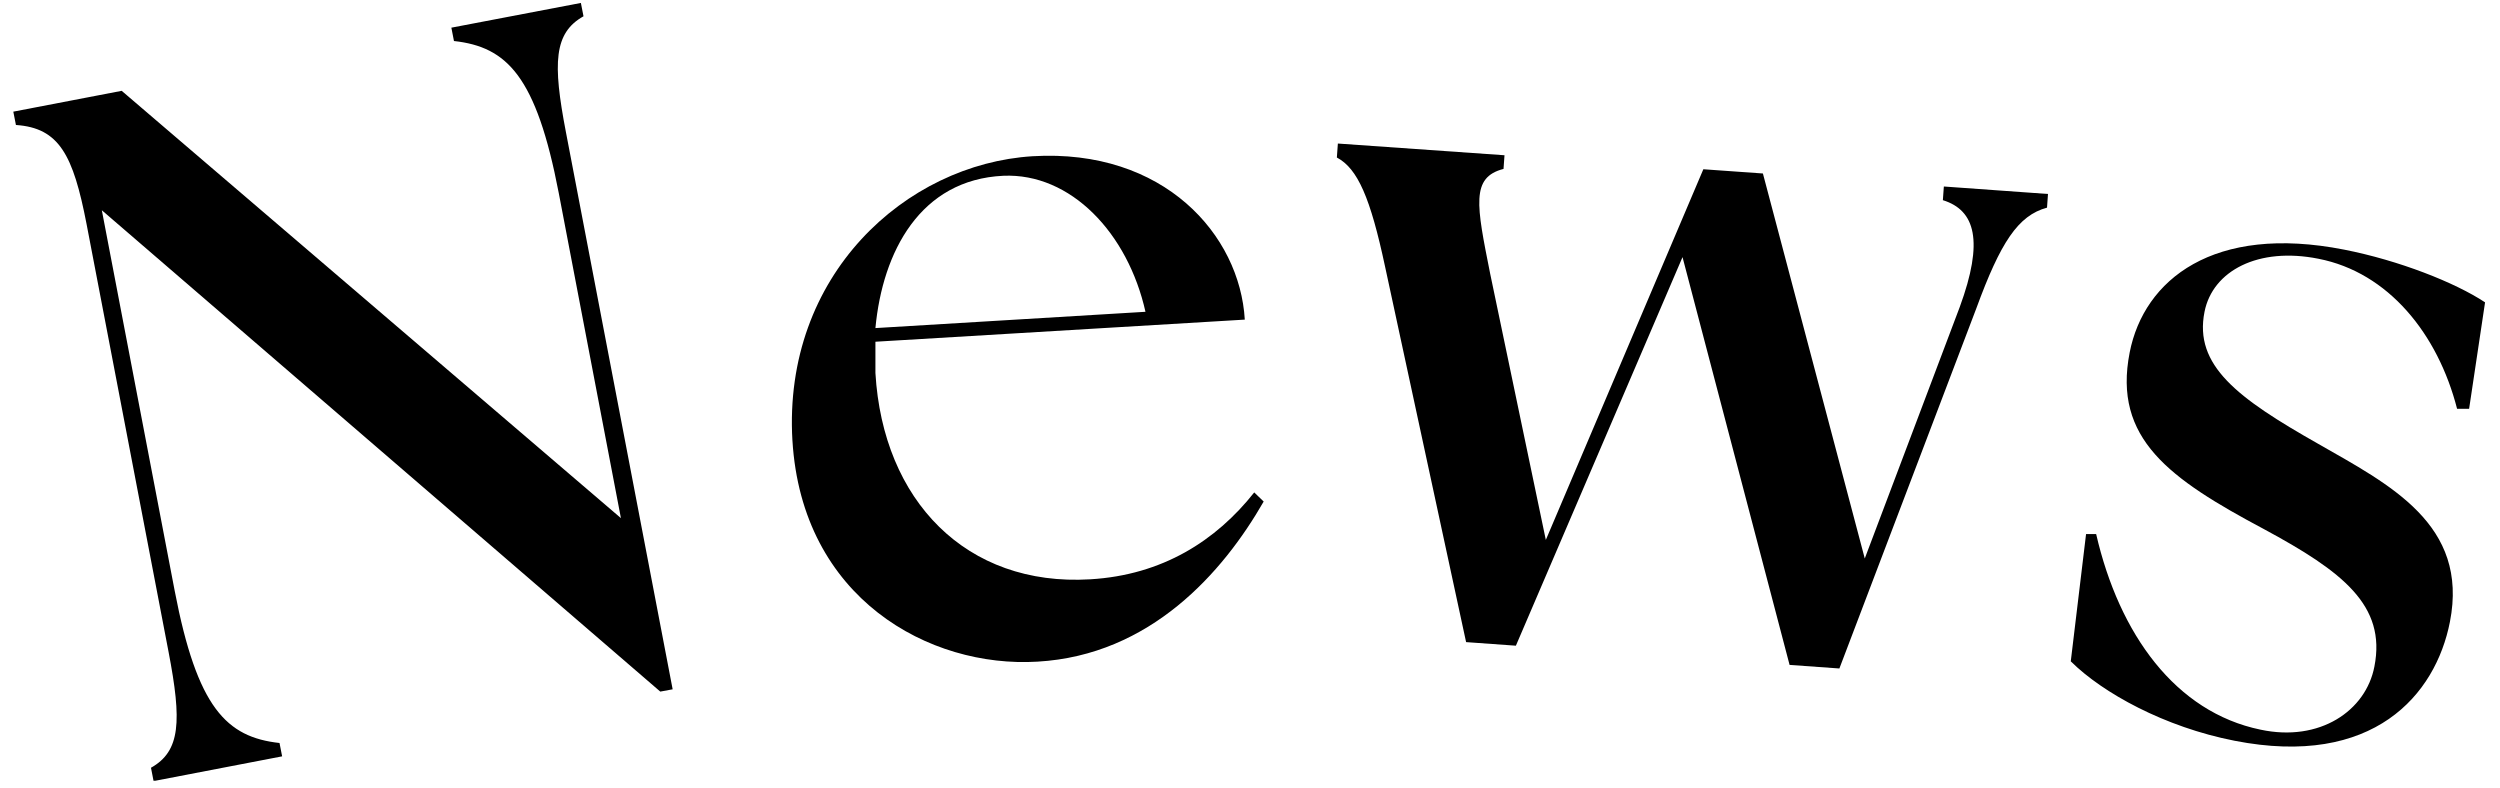 <svg width="130" height="41" viewBox="0 0 130 41" fill="none" xmlns="http://www.w3.org/2000/svg">
<g clip-path="url(#clip0_1813_2539)">
<path d="M5.295 10.933L9.086 30.733C10.254 36.809 11.777 38.332 14.535 38.636L14.671 39.33L7.986 40.616L7.851 39.923C9.391 39.059 9.458 37.503 8.765 33.898L4.5 11.644C3.806 8.056 3.078 6.652 0.828 6.499L0.692 5.806L6.328 4.723L32.288 26.943L29.055 10.036C27.888 3.961 26.365 2.438 23.606 2.133L23.471 1.439L30.206 0.153L30.342 0.847C28.802 1.71 28.734 3.267 29.428 6.872L34.978 35.844L34.335 35.963L5.295 10.933Z" fill="black"/>
<path d="M41.206 22.915C40.698 14.301 47.112 8.53 53.695 8.124C60.532 7.718 64.475 12.22 64.729 16.62L45.522 17.77V19.395C45.911 26.029 50.243 30.513 56.691 30.124C60.448 29.904 63.24 28.11 65.22 25.606L65.711 26.08C63.595 29.769 59.822 34.067 53.949 34.406C48.331 34.744 41.697 31.123 41.206 22.898V22.915ZM59.568 16.23C58.654 12.118 55.675 8.987 52.172 9.14C47.857 9.343 45.894 13.083 45.522 17.06L59.568 16.213V16.23Z" fill="black"/>
<path d="M69.518 8.175L69.569 7.464L78.234 8.073L78.183 8.784C76.474 9.224 76.778 10.662 77.489 14.233L80.383 28.076L88.574 8.801L91.671 9.021L96.968 29.041L101.909 15.959C103.162 12.541 102.722 10.933 101.029 10.409L101.08 9.698L106.495 10.087L106.445 10.798C104.938 11.204 104.025 12.608 102.772 16.027L95.648 34.761L93.058 34.575L87.491 13.37L78.826 33.576L76.237 33.39L72.023 13.861C71.261 10.29 70.602 8.767 69.518 8.192V8.175Z" fill="black"/>
<path d="M107.68 34.389L108.475 27.772H109C110.201 32.984 113.129 37.029 117.546 37.942C120.626 38.602 123.029 36.961 123.469 34.659C124.095 31.478 121.811 29.718 117.732 27.518C112.808 24.895 109.863 22.813 110.743 18.328C111.488 14.538 115.109 11.644 121.895 12.981C124.738 13.539 127.666 14.69 129.223 15.722L128.394 21.256H127.768C126.769 17.364 124.197 14.165 120.558 13.455C117.428 12.829 115.058 14.081 114.635 16.213C114.077 19.005 116.345 20.698 120.525 23.067C124.248 25.199 128.394 27.264 127.395 32.341C126.651 36.132 123.418 39.939 116.192 38.518C112.554 37.807 109.338 36.03 107.697 34.405L107.68 34.389Z" fill="black"/>
</g>
<defs>
<clipPath id="clip0_1813_2539">
<rect width="128.531" height="40.446" fill="white" transform="translate(0.692 0.153)"/>
</clipPath>
</defs>
</svg>
